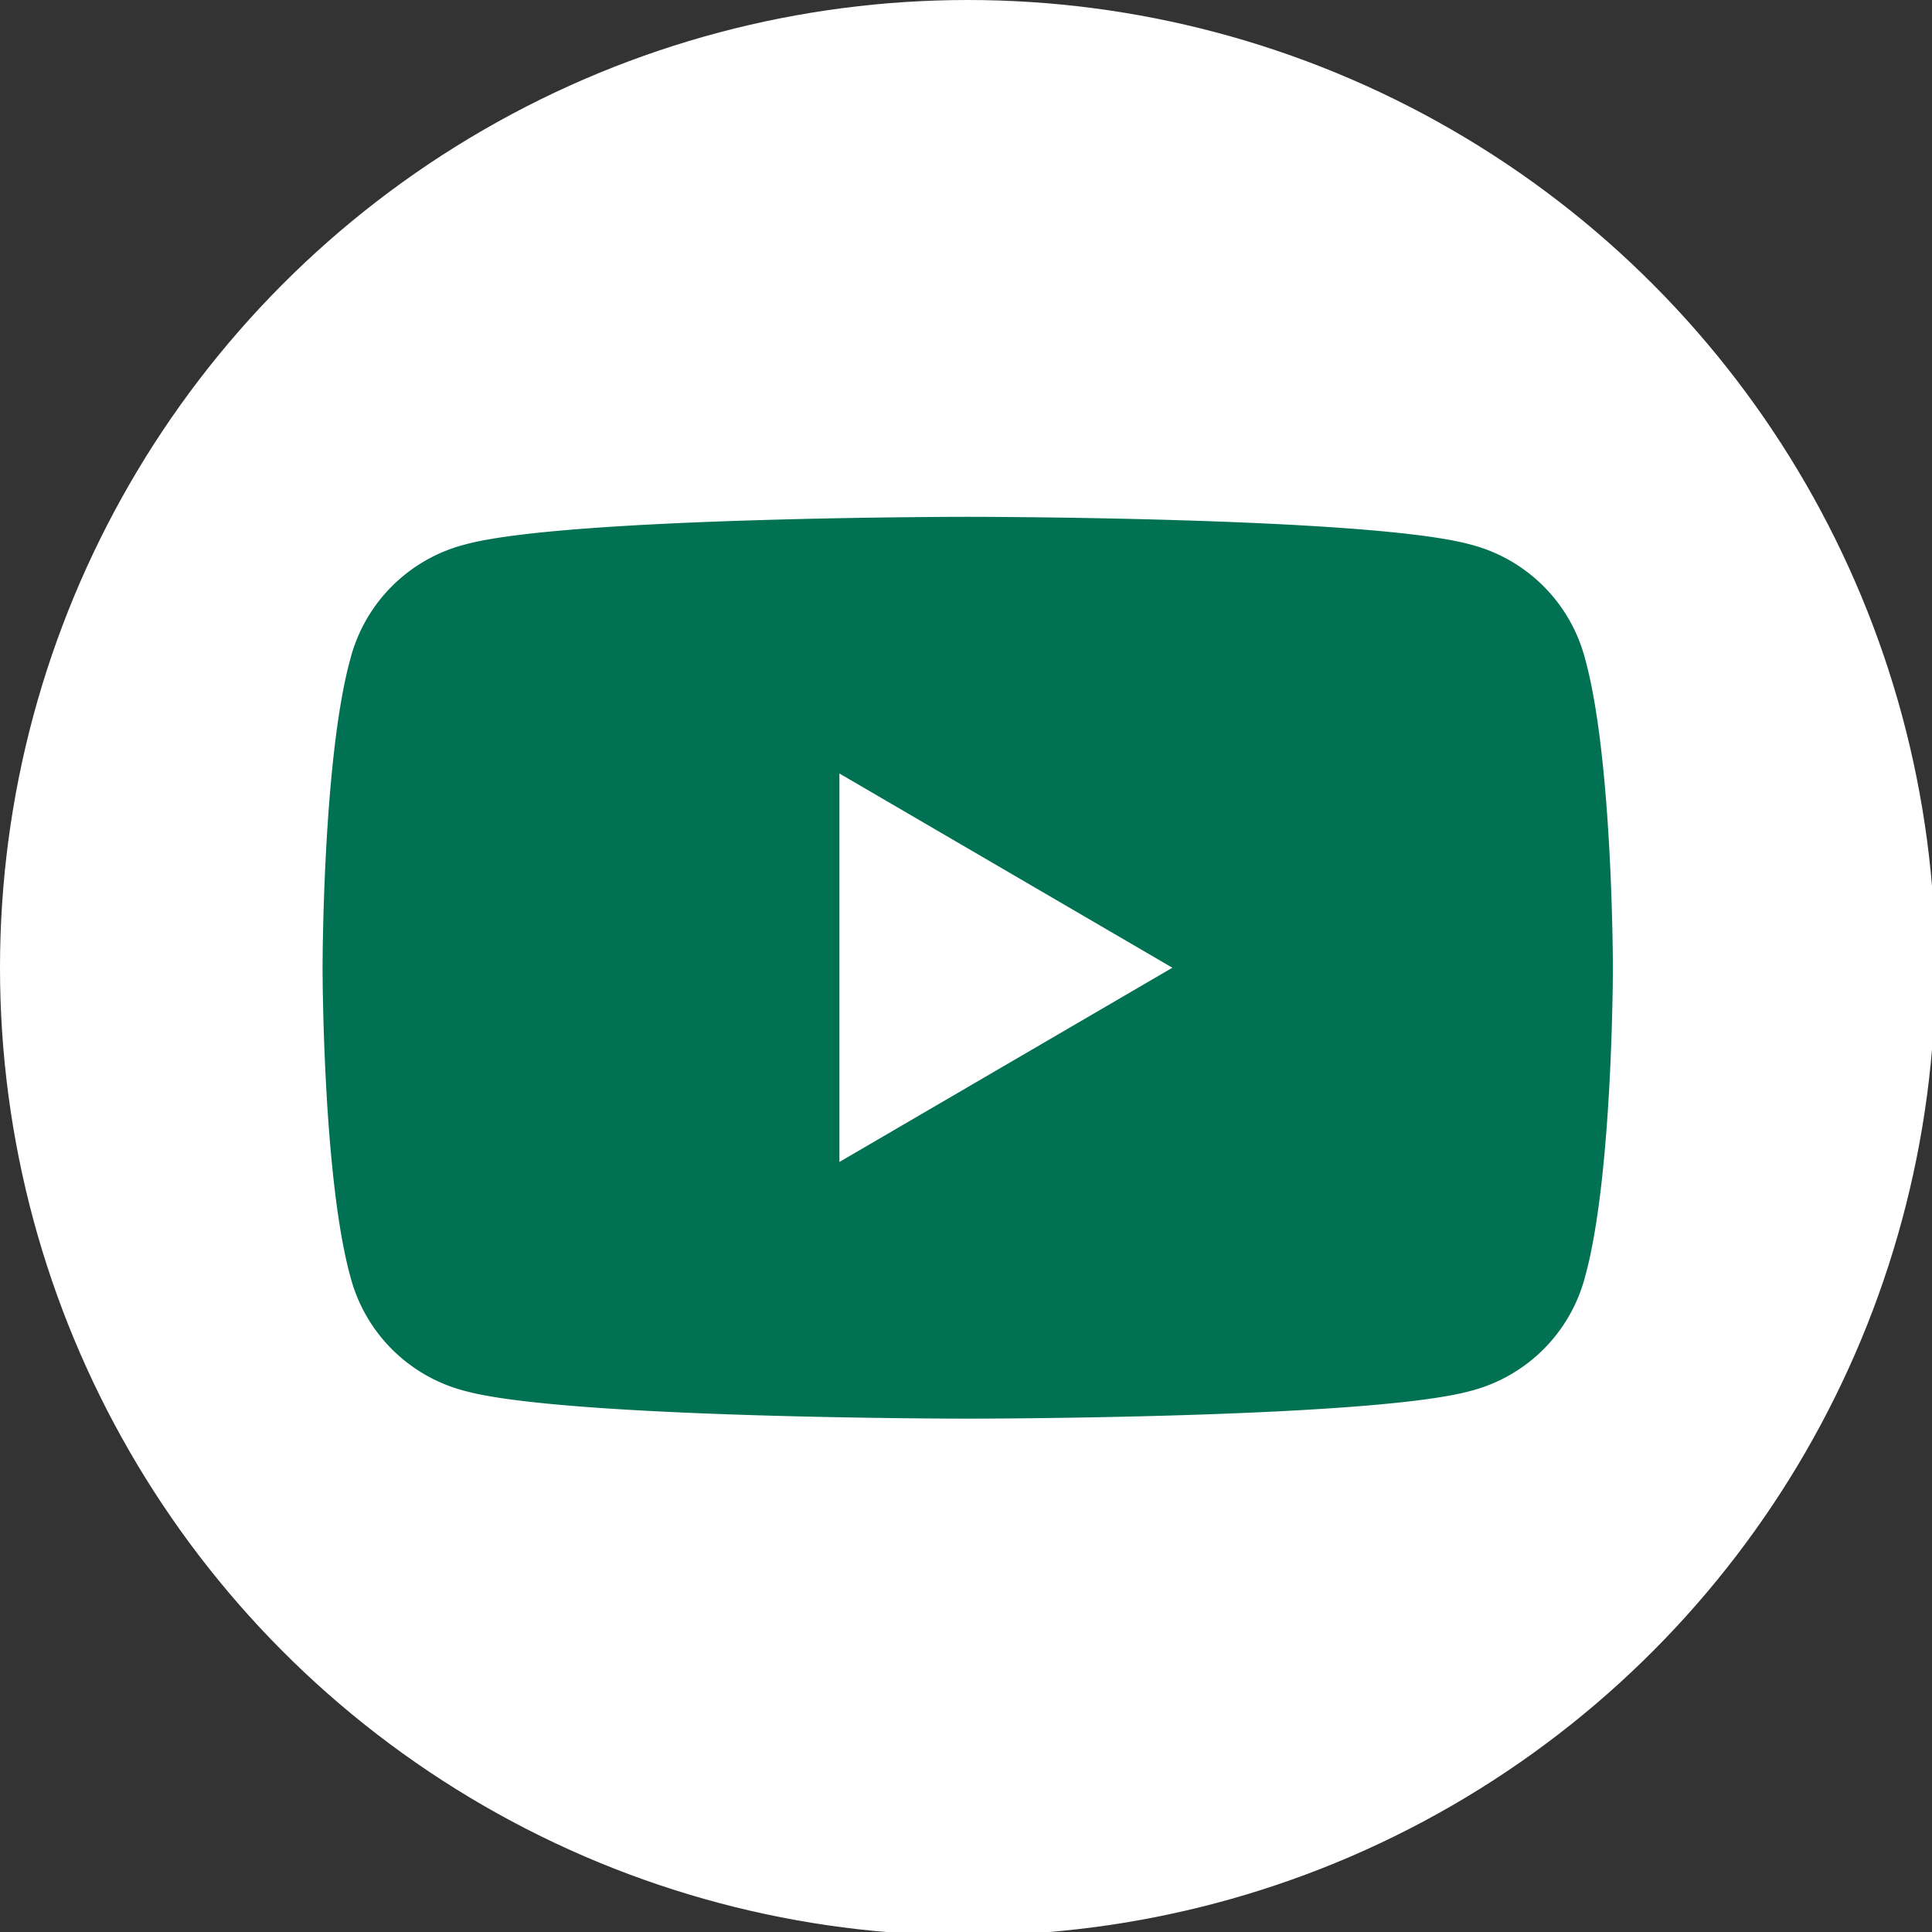 <svg id="b2ab1fe1-519f-4b82-8e6a-846acfc8bfce" data-name="圖層 1" xmlns="http://www.w3.org/2000/svg" viewBox="0 0 55.7 55.7">
  <rect x="0" y="0" width="55.7" height="55.7" fill="#333333" stroke="none"/>
  <title>icon-03-yt</title>
  <g>
    <circle cx="27.9" cy="27.9" r="27.9" style="fill: #fff"/>
    <path d="M700.8,375.6a4.6,4.6,0,0,0-3.3-3.3c-2.9-.8-14.5-.8-14.5-.8s-11.6,0-14.5.8a4.6,4.6,0,0,0-3.3,3.3c-.8,2.9-.8,8.9-.8,8.9s0,6,.8,8.9a4.6,4.6,0,0,0,3.3,3.3c2.9.8,14.5.8,14.5.8s11.6,0,14.5-.8a4.6,4.6,0,0,0,3.3-3.3c.8-2.9.8-8.9.8-8.9S701.6,378.5,700.8,375.6Zm-21.5,14.5V378.9l9.6,5.6Z" transform="translate(-655.1 -356.6)" style="fill: #007152"/>
  </g>
</svg>
